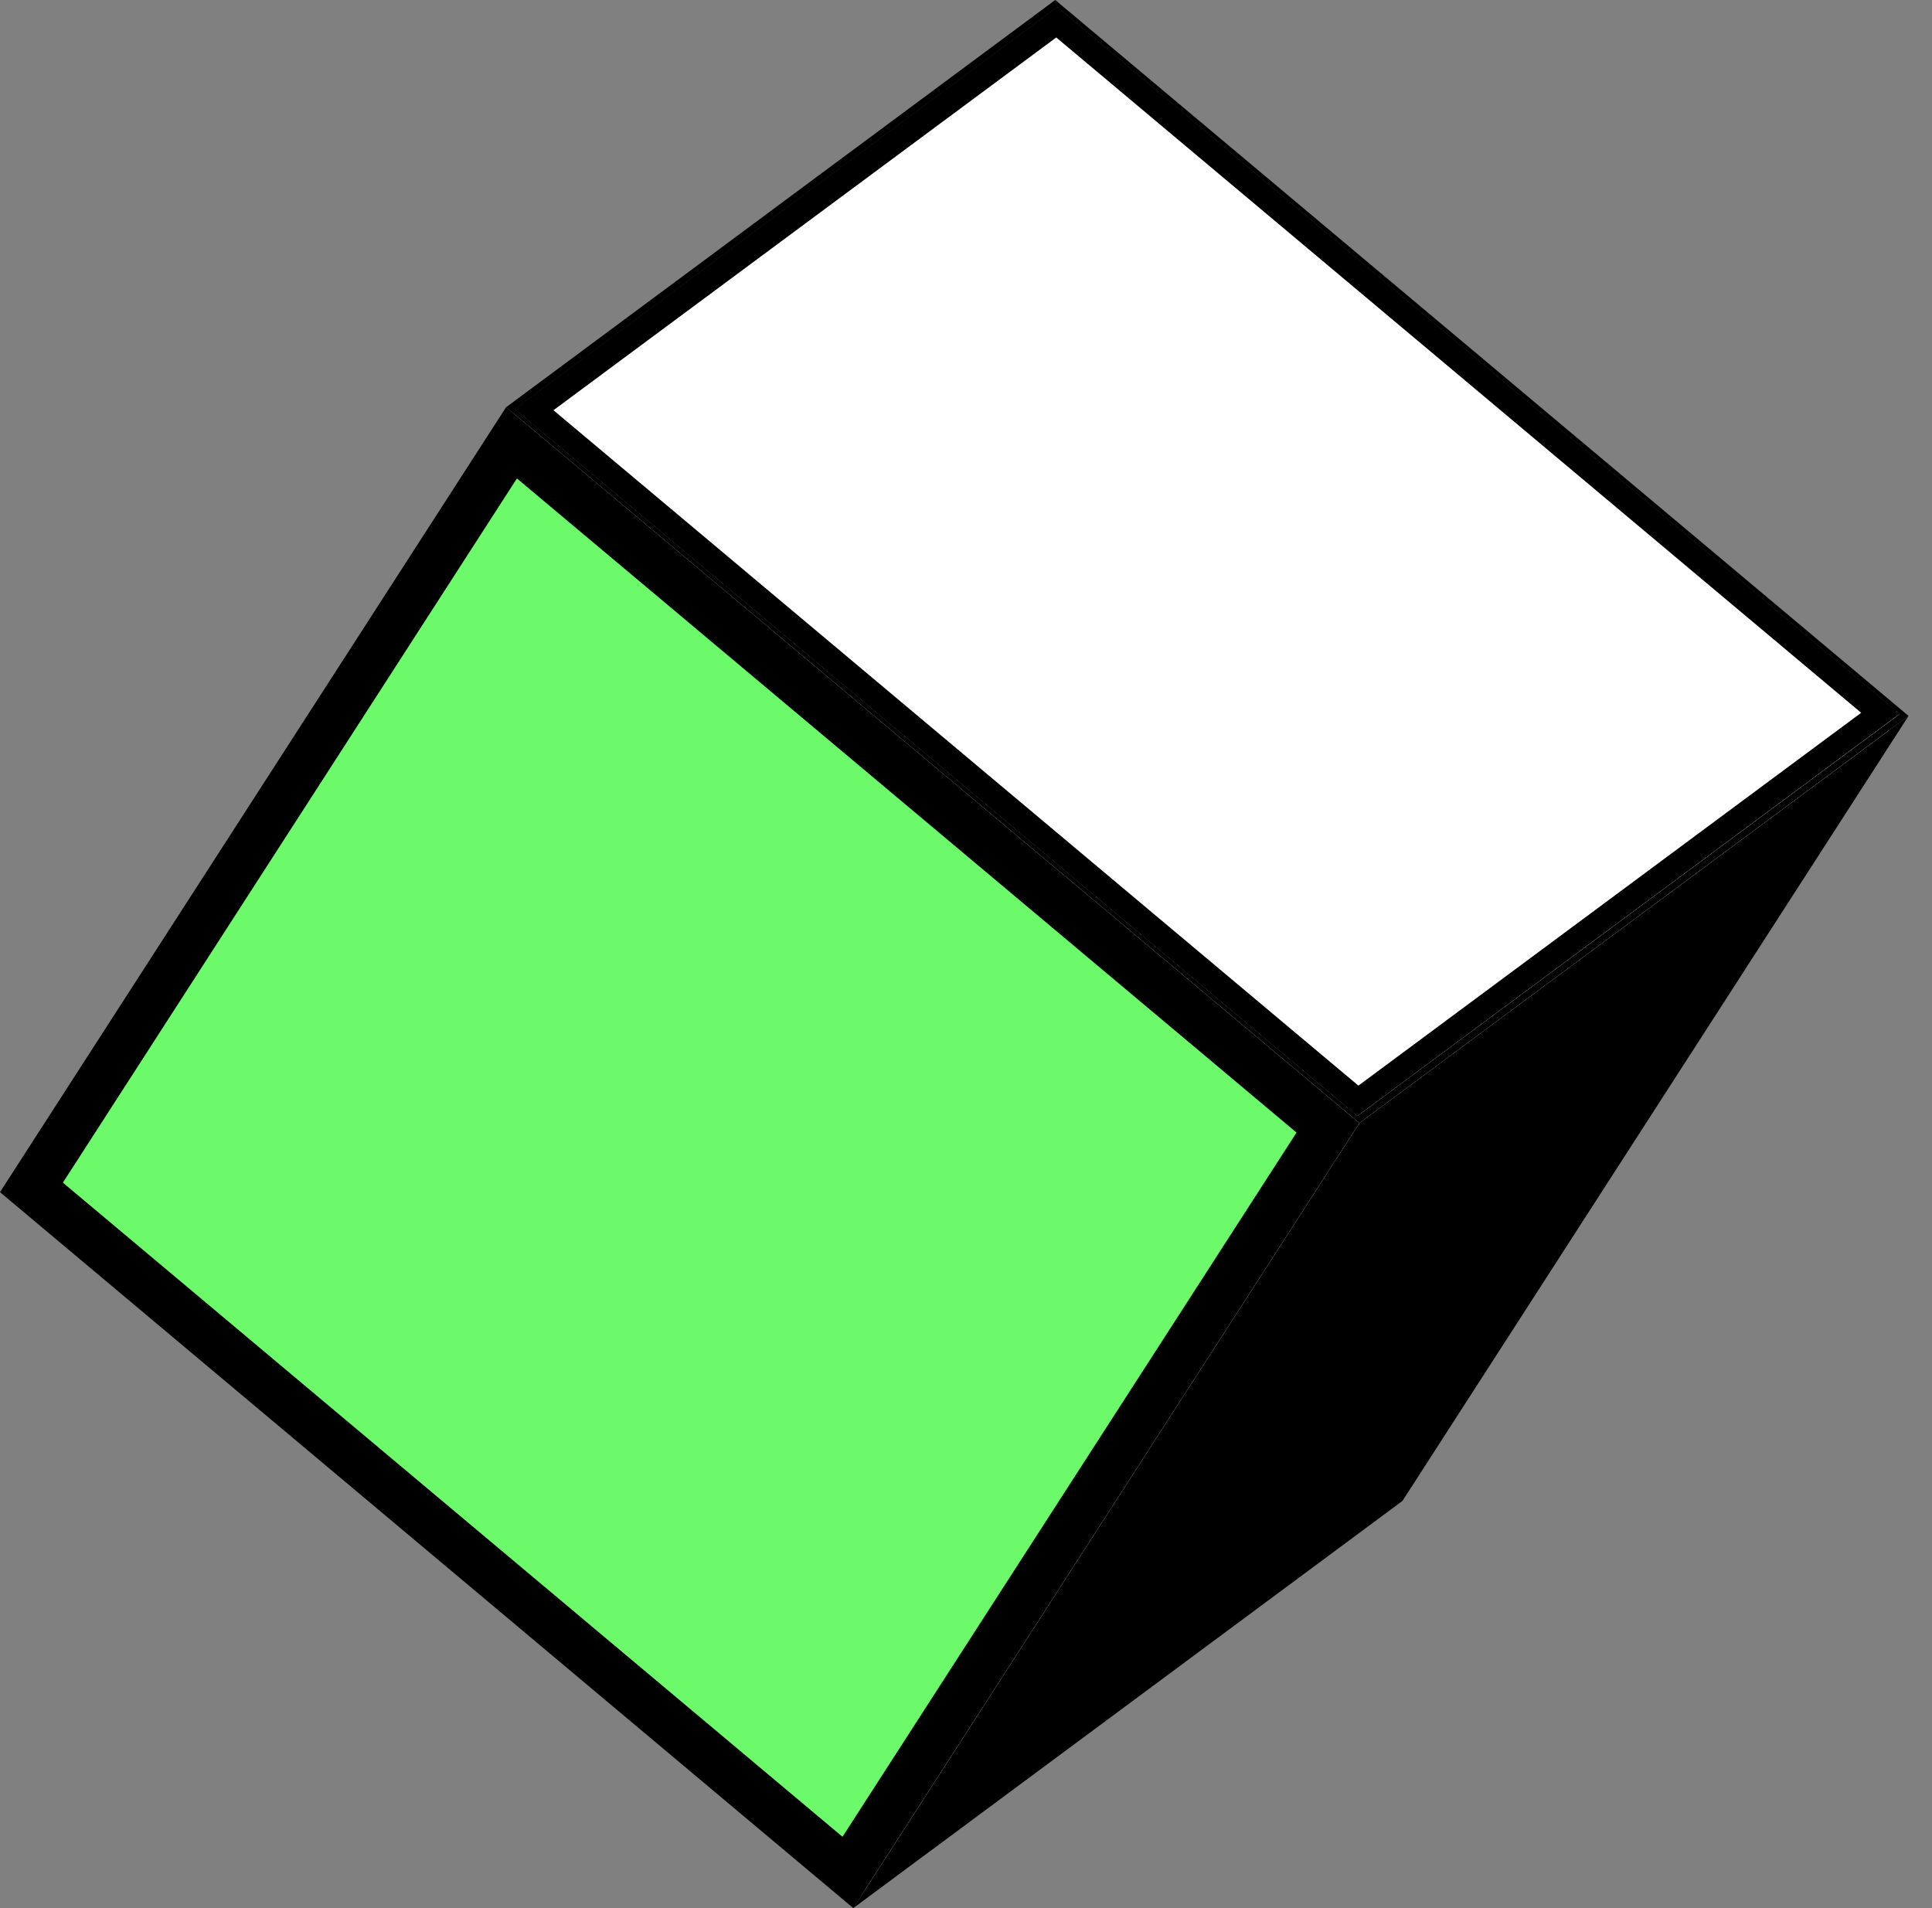 <svg width="81" height="80" viewBox="0 0 81 80" fill="none" xmlns="http://www.w3.org/2000/svg">
<rect x="0" y="0" width="81" height="80" fill="#808080" stroke="none"/>
<path d="M79.642 29.933L58.425 62.847L23.102 33.208L44.322 0.297L79.642 29.933Z" fill="black"/>
<path d="M44.321 0.297L23.101 33.208L0.371 50.064L21.588 17.15L44.321 0.297Z" fill="black"/>
<path d="M56.912 46.789L35.695 79.703L0.371 50.064L21.588 17.15L56.912 46.789Z" fill="white"/>
<path d="M44.303 0.934L78.837 29.909L56.933 46.153L22.397 17.175L44.303 0.934Z" fill="white" stroke="black"/>
<path d="M79.642 29.933L58.425 62.847L35.695 79.703L56.912 46.789L79.642 29.933Z" fill="white"/>
<path d="M21.446 18.564L55.676 47.285L35.548 78.505L1.318 49.783L21.446 18.564Z" fill="#6CF96A" stroke="black" stroke-width="2"/>
<path d="M80.016 30.017L58.799 62.928L35.775 80L56.995 47.086L80.016 30.017Z" fill="black"/>
<path d="M44.242 0L80.016 30.014L56.995 47.086L21.221 17.072L44.242 0ZM56.914 46.789L79.647 29.936L44.323 0.297L21.593 17.15L56.914 46.789Z" fill="black"/>
</svg>
